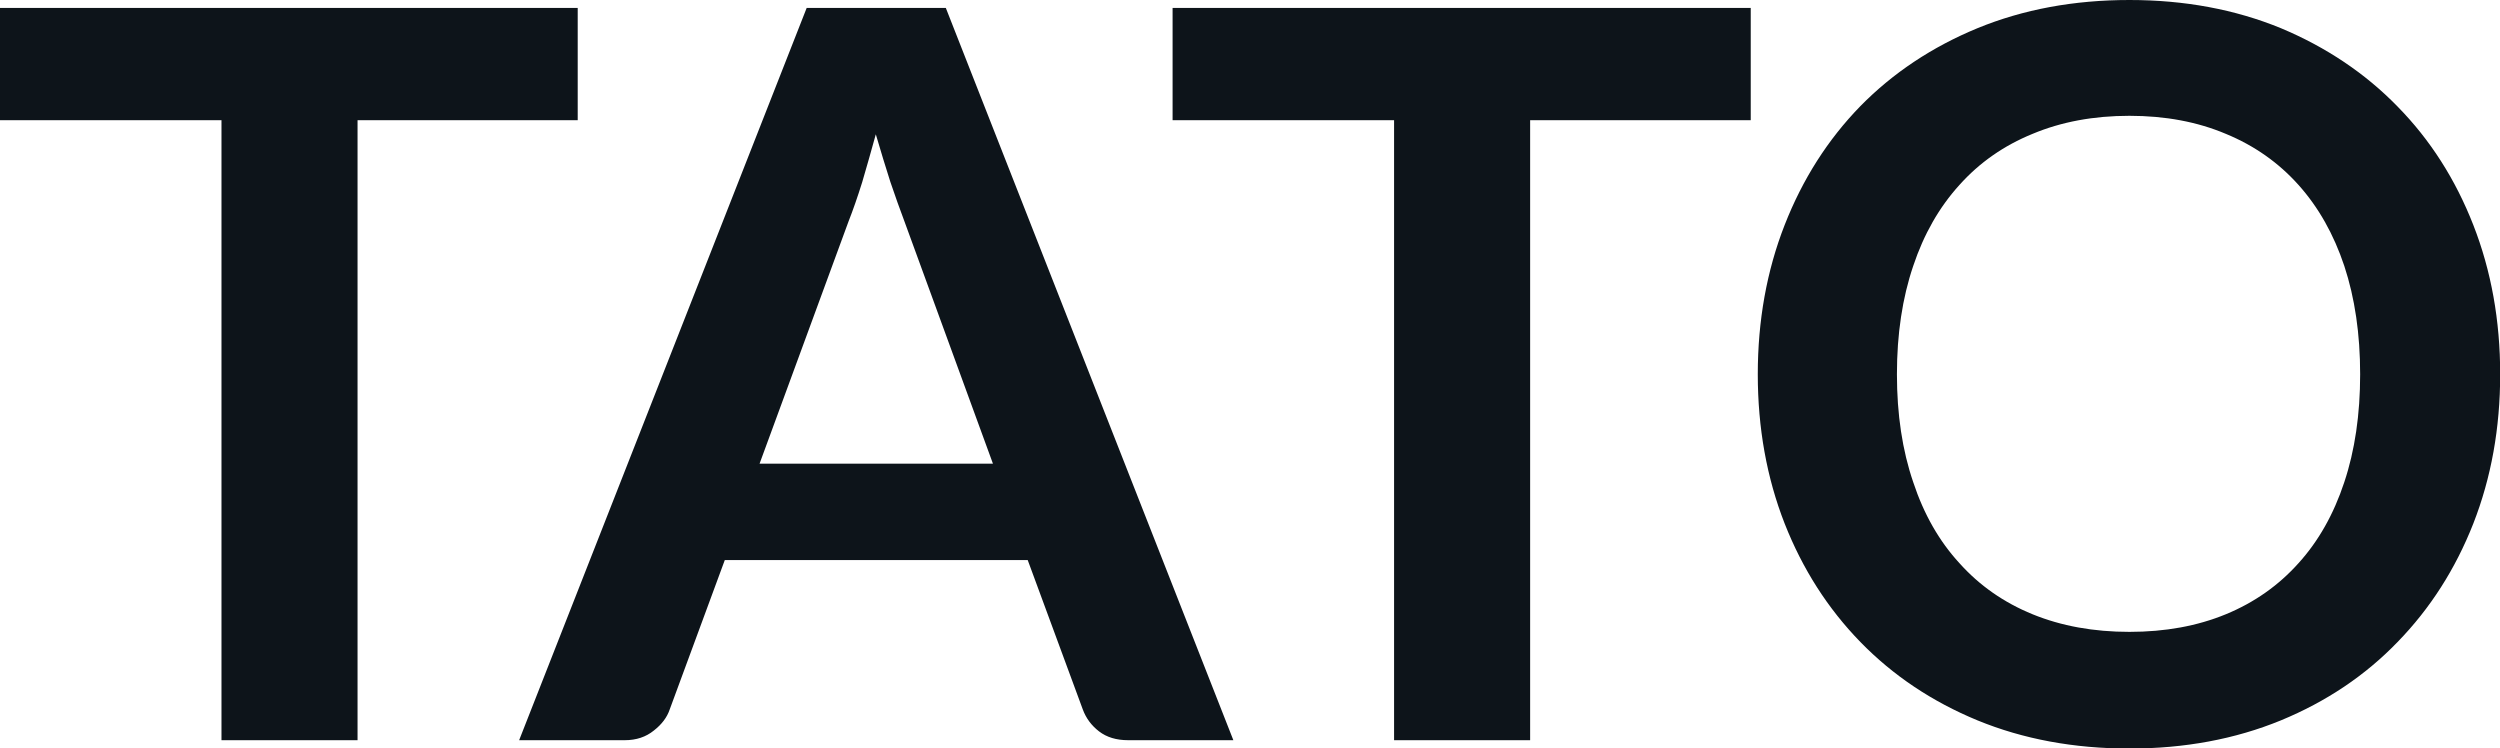<svg fill="#0d141a" viewBox="0 0 56.776 16.997" height="100%" width="100%" xmlns="http://www.w3.org/2000/svg"><path preserveAspectRatio="none" d="M0 0.18L13.12 0.18L13.12 2.73L8.12 2.73L8.12 16.81L5.03 16.81L5.03 2.73L0 2.73L0 0.18ZM21.48 0.18L28.01 16.81L25.62 16.81Q25.22 16.81 24.96 16.61Q24.70 16.41 24.59 16.11L24.59 16.11L23.34 12.72L16.46 12.72L15.21 16.11Q15.12 16.38 14.85 16.59Q14.58 16.81 14.19 16.81L14.19 16.81L11.79 16.81L18.32 0.18L21.48 0.18ZM19.27 5.03L17.25 10.53L22.55 10.53L20.53 5.00Q20.39 4.63 20.22 4.13Q20.06 3.63 19.89 3.05L19.89 3.05Q19.73 3.63 19.58 4.14Q19.42 4.65 19.27 5.03L19.27 5.03ZM26.63 0.18L39.76 0.18L39.76 2.73L34.75 2.73L34.75 16.81L31.66 16.81L31.66 2.73L26.63 2.73L26.63 0.18ZM56.78 8.50L56.78 8.50Q56.78 10.33 56.17 11.89Q55.56 13.44 54.45 14.58Q53.35 15.72 51.80 16.36Q50.24 17.00 48.36 17.00L48.36 17.00Q46.47 17.00 44.91 16.36Q43.36 15.72 42.25 14.58Q41.14 13.44 40.53 11.89Q39.92 10.33 39.92 8.50L39.92 8.50Q39.92 6.67 40.53 5.11Q41.14 3.55 42.25 2.41Q43.36 1.28 44.91 0.64Q46.47 0 48.36 0L48.36 0Q50.24 0 51.80 0.64Q53.35 1.29 54.45 2.42Q55.56 3.55 56.17 5.11Q56.78 6.67 56.78 8.50ZM53.60 8.50L53.60 8.50Q53.60 7.13 53.24 6.04Q52.88 4.96 52.20 4.20Q51.52 3.44 50.55 3.04Q49.58 2.63 48.36 2.63L48.36 2.63Q47.14 2.63 46.16 3.04Q45.18 3.44 44.50 4.20Q43.81 4.96 43.45 6.04Q43.08 7.13 43.08 8.50L43.08 8.50Q43.08 9.87 43.45 10.95Q43.81 12.04 44.50 12.79Q45.18 13.55 46.16 13.95Q47.14 14.35 48.36 14.35L48.36 14.35Q49.58 14.35 50.55 13.95Q51.52 13.55 52.20 12.79Q52.88 12.04 53.24 10.95Q53.60 9.87 53.60 8.50Z"></path></svg>